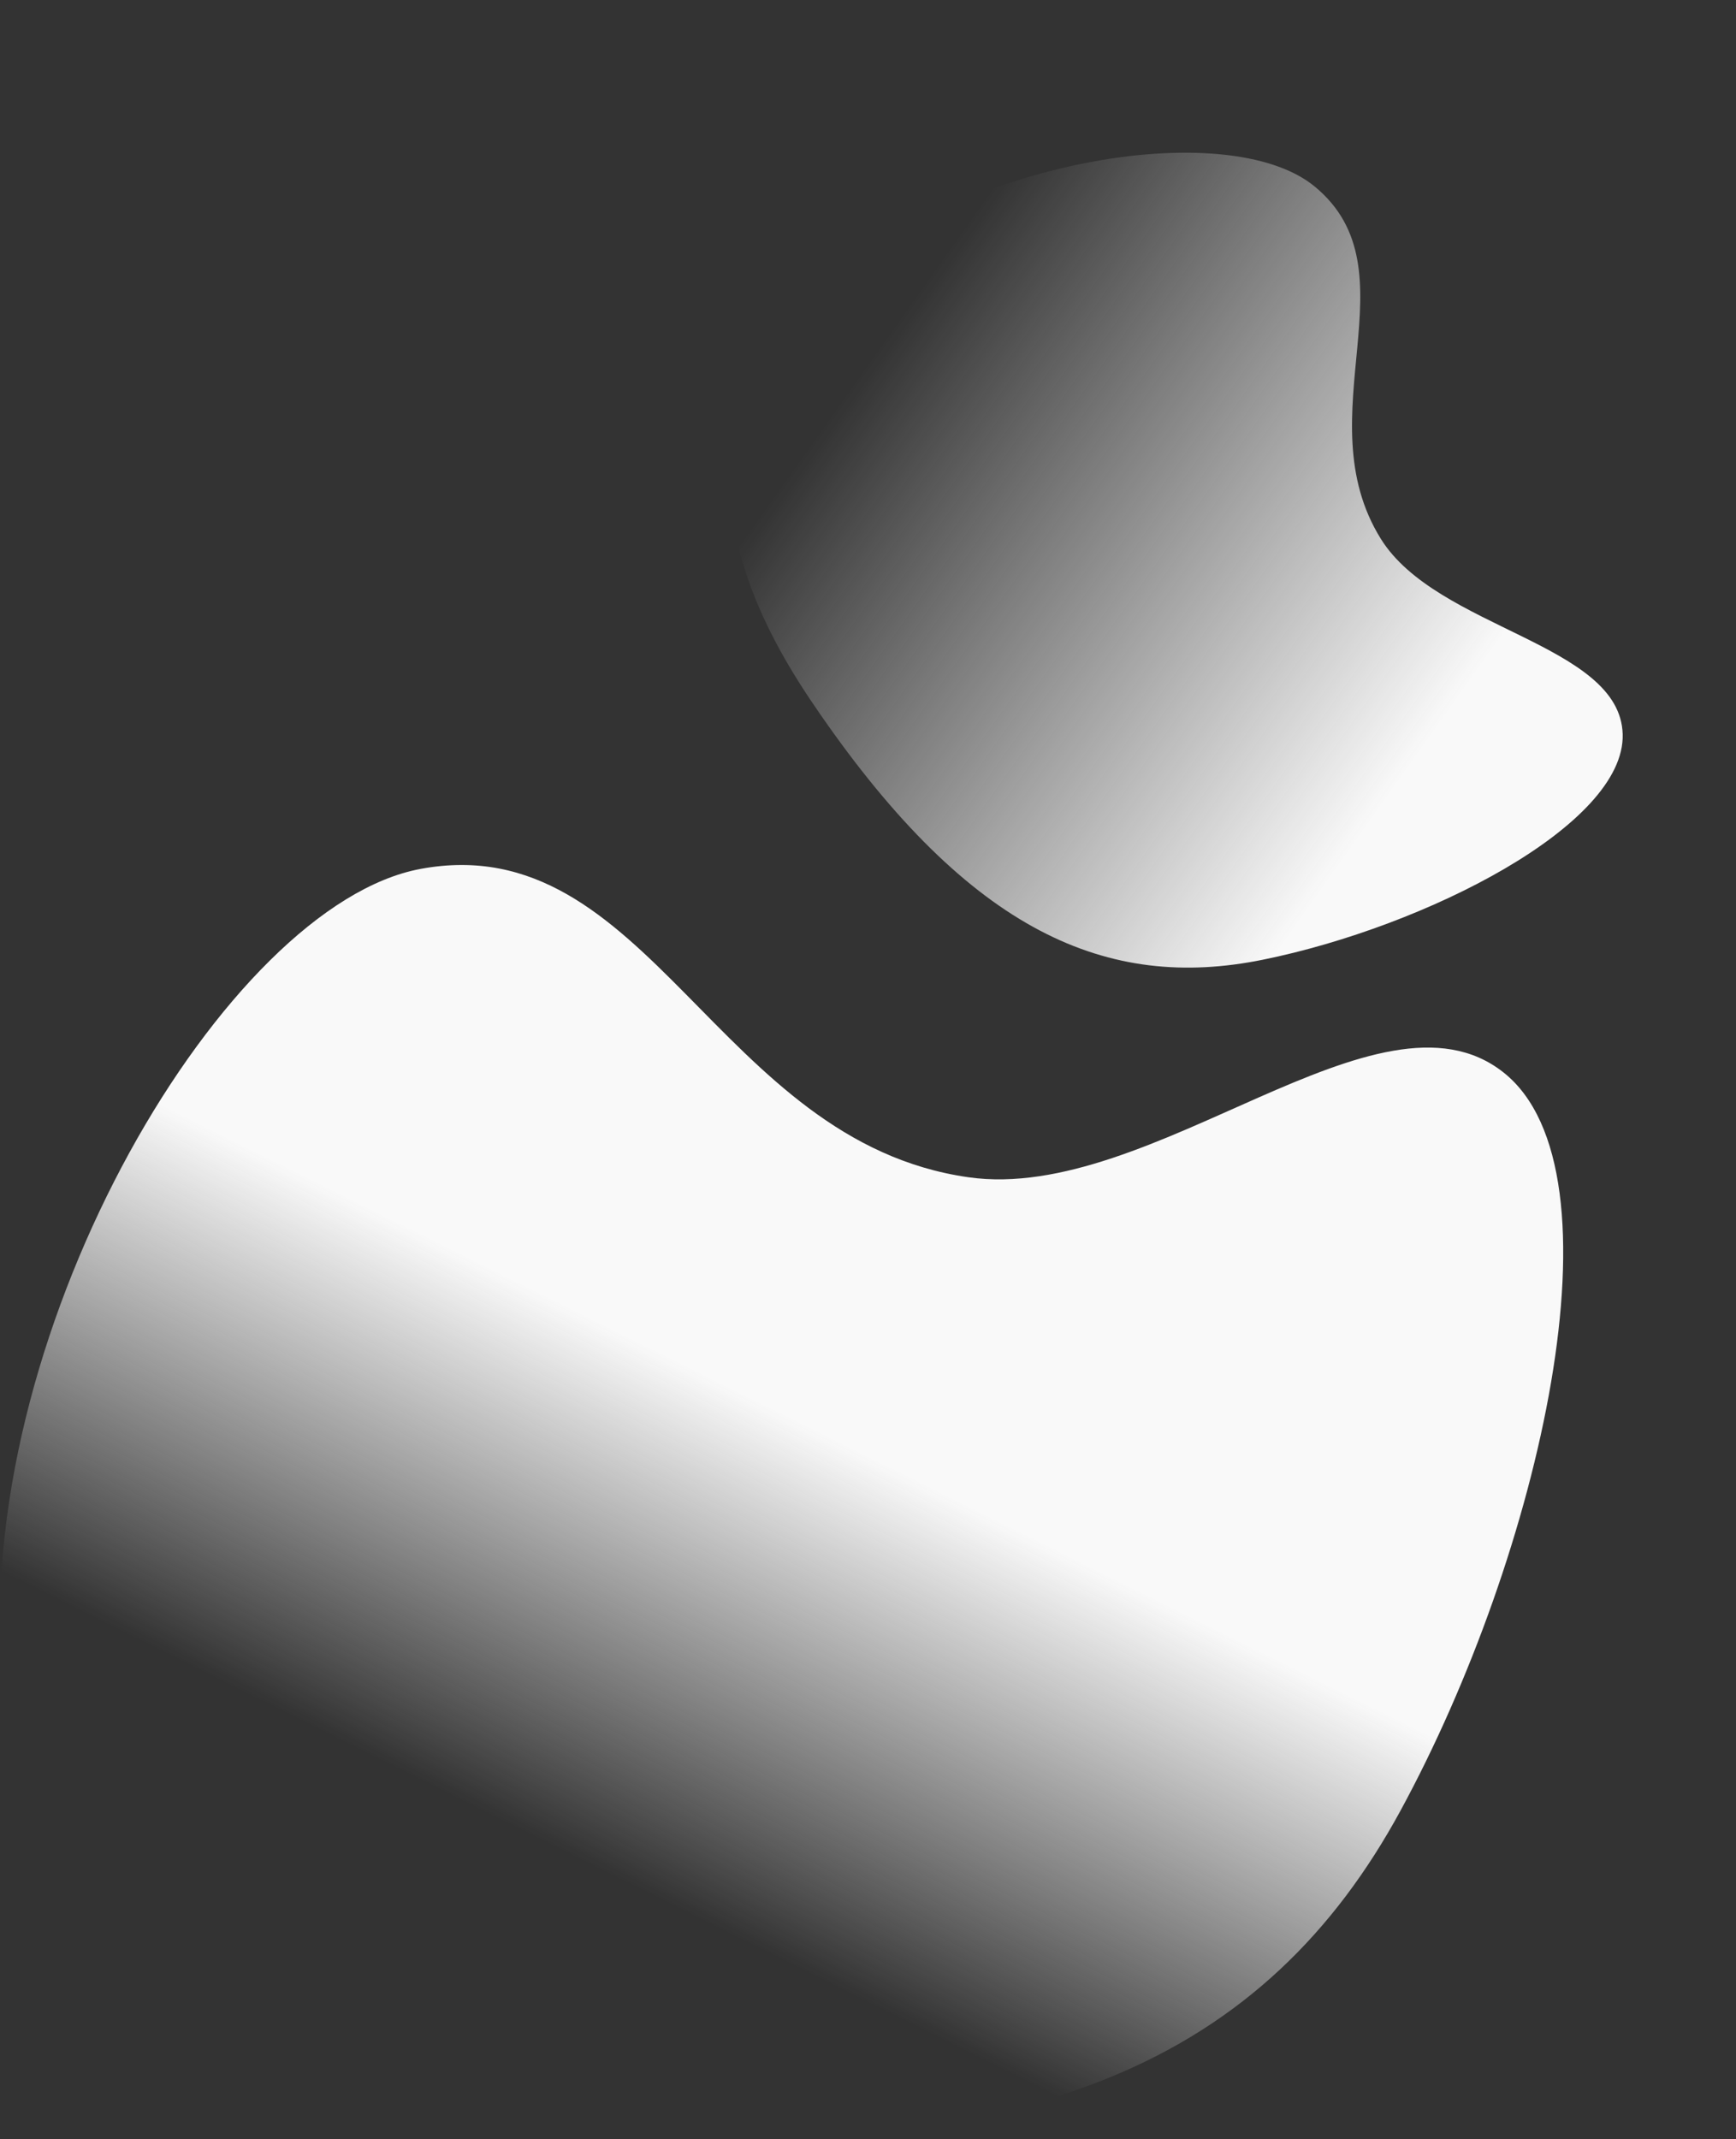 <?xml version="1.0" encoding="UTF-8"?>
<svg width="1075px" height="1324px" viewBox="0 0 1075 1324" version="1.1" xmlns="http://www.w3.org/2000/svg" xmlns:xlink="http://www.w3.org/1999/xlink">
    <rect x="0" y="0" width="1075" height="1324" fill="#333333" stroke="none"/>
    <!-- Generator: Sketch 52.5 (67469) - http://www.bohemiancoding.com/sketch -->
    <title>bg</title>
    <desc>Created with Sketch.</desc>
    <defs>
        <linearGradient x1="12.951%" y1="62.815%" x2="31.018%" y2="32.887%" id="linearGradient-1">
            <stop stop-color="#FFFFFF" stop-opacity="0" offset="0%"></stop>
            <stop stop-color="#F9F9F9" offset="100%"></stop>
        </linearGradient>
        <linearGradient x1="12.376%" y1="69.844%" x2="83.047%" y2="54.696%" id="linearGradient-2">
            <stop stop-color="#FFFFFF" stop-opacity="0" offset="0%"></stop>
            <stop stop-color="#F9F9F9" offset="100%"></stop>
        </linearGradient>
    </defs>
    <g id="bg" stroke="none" stroke-width="1" fill="none" fill-rule="evenodd">
        <g>
            <path d="M0.942,1030.412 C-13.452,819.459 140.069,560.191 260.428,537.823 C401.434,511.621 443.73,706.539 599.724,728.689 C713.94,744.905 853.674,602.648 930.968,663.758 C1008.262,724.865 953.629,961.842 867.289,1120.662 C785.038,1271.958 640.395,1344.35 353.261,1317.508 C260.931,1308.878 17.937,1279.481 0.942,1030.412 Z" id="Fill-1-Copy" fill="url(#linearGradient-1)"></path>
            <path d="M650.585,577.866 C597.948,572.946 459.42,556.188 449.732,414.197 C441.526,293.936 529.046,146.13 597.662,133.378 C678.047,118.441 702.159,229.561 791.09,242.189 C856.203,251.433 935.863,170.334 979.927,205.173 C1023.992,240.009 992.846,375.106 943.625,465.647 C896.735,551.899 814.276,593.168 650.585,577.866" id="Fill-1-Copy-2" fill="url(#linearGradient-2)" transform="translate(725.117, 356.5) rotate(50) translate(-725.117, -356.5) "></path>
        </g>
    </g>
</svg>
